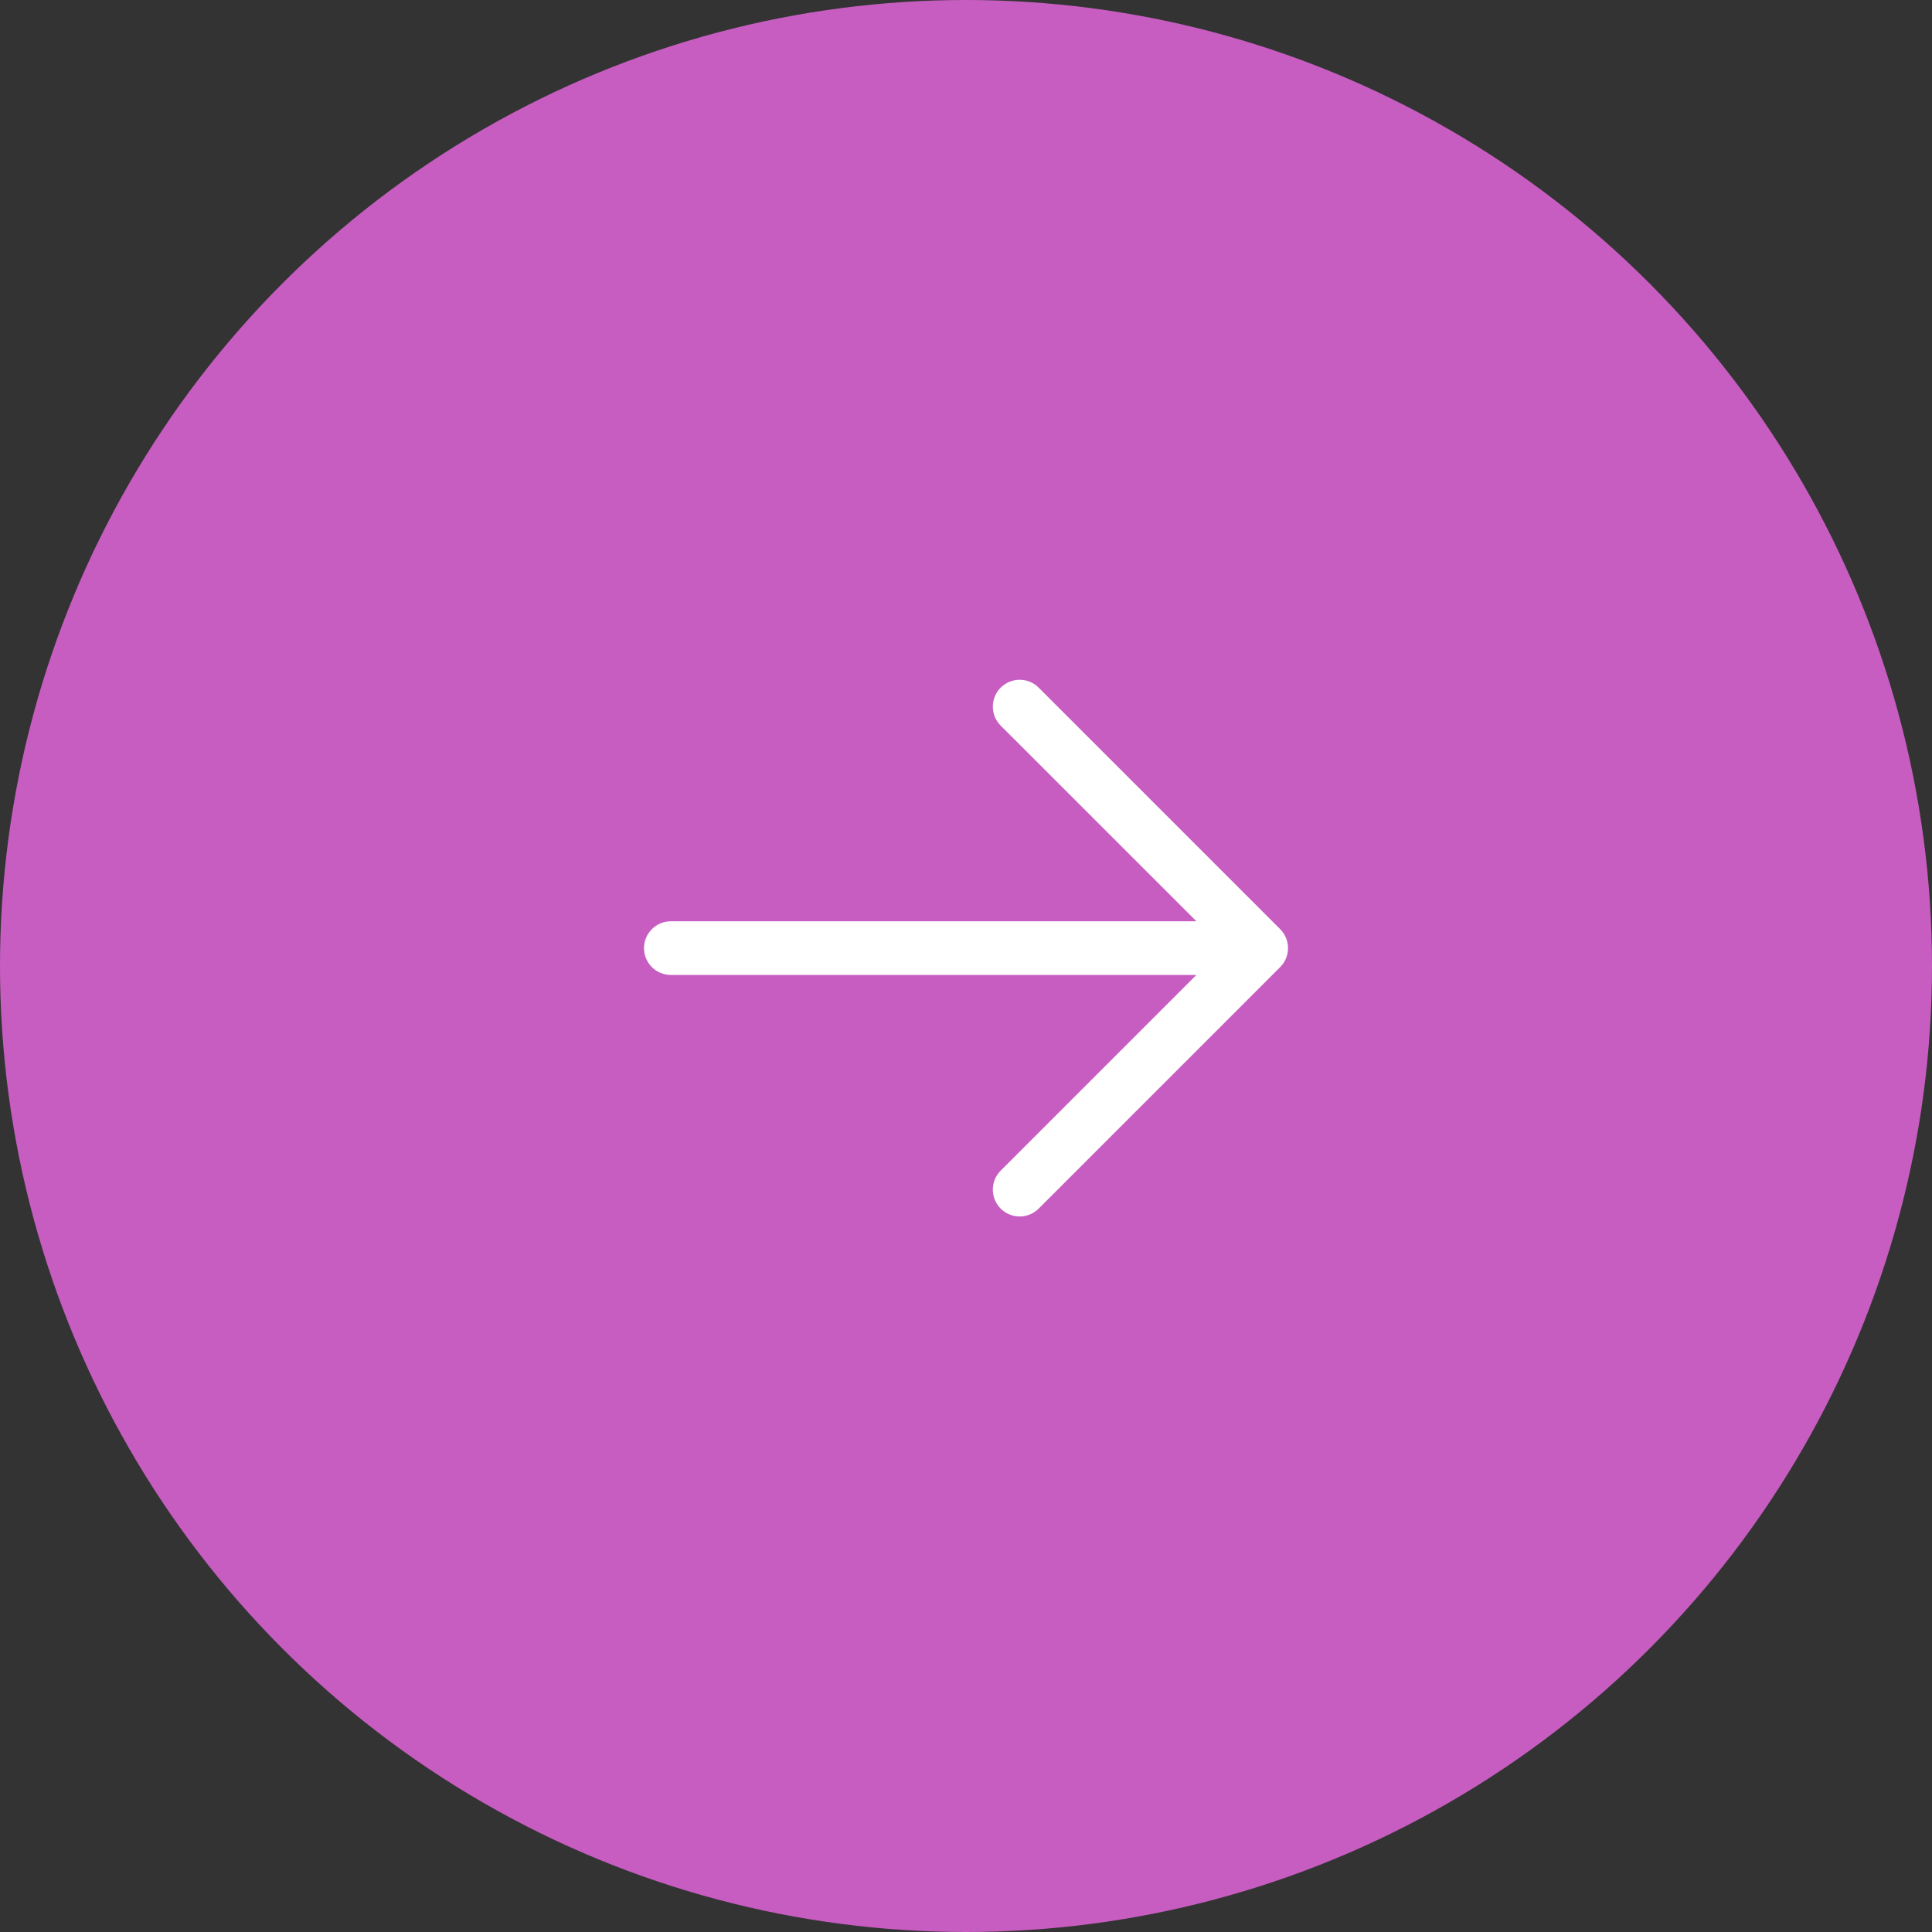 <svg width="54" height="54" viewBox="0 0 54 54" fill="none" xmlns="http://www.w3.org/2000/svg">
<rect x="0" y="0" width="54" height="54" fill="#333333" stroke="none"/>
<circle cx="27" cy="27" r="27" fill="#c75dc1"/>
<path d="M35.781 27.031L29.031 33.781C28.89 33.922 28.699 34.001 28.5 34.001C28.301 34.001 28.11 33.922 27.969 33.781C27.829 33.64 27.75 33.449 27.75 33.25C27.75 33.051 27.829 32.861 27.969 32.72L33.44 27.25H18.75C18.551 27.25 18.36 27.171 18.22 27.031C18.079 26.89 18 26.699 18 26.5C18 26.302 18.079 26.111 18.22 25.97C18.36 25.829 18.551 25.75 18.75 25.75H33.44L27.969 20.281C27.829 20.14 27.75 19.949 27.75 19.75C27.75 19.551 27.829 19.36 27.969 19.22C28.11 19.079 28.301 19 28.5 19C28.699 19 28.89 19.079 29.031 19.22L35.781 25.97C35.85 26.039 35.906 26.122 35.943 26.213C35.981 26.304 36.001 26.402 36.001 26.5C36.001 26.599 35.981 26.697 35.943 26.788C35.906 26.879 35.85 26.961 35.781 27.031Z" fill="#fff"/>
</svg>
